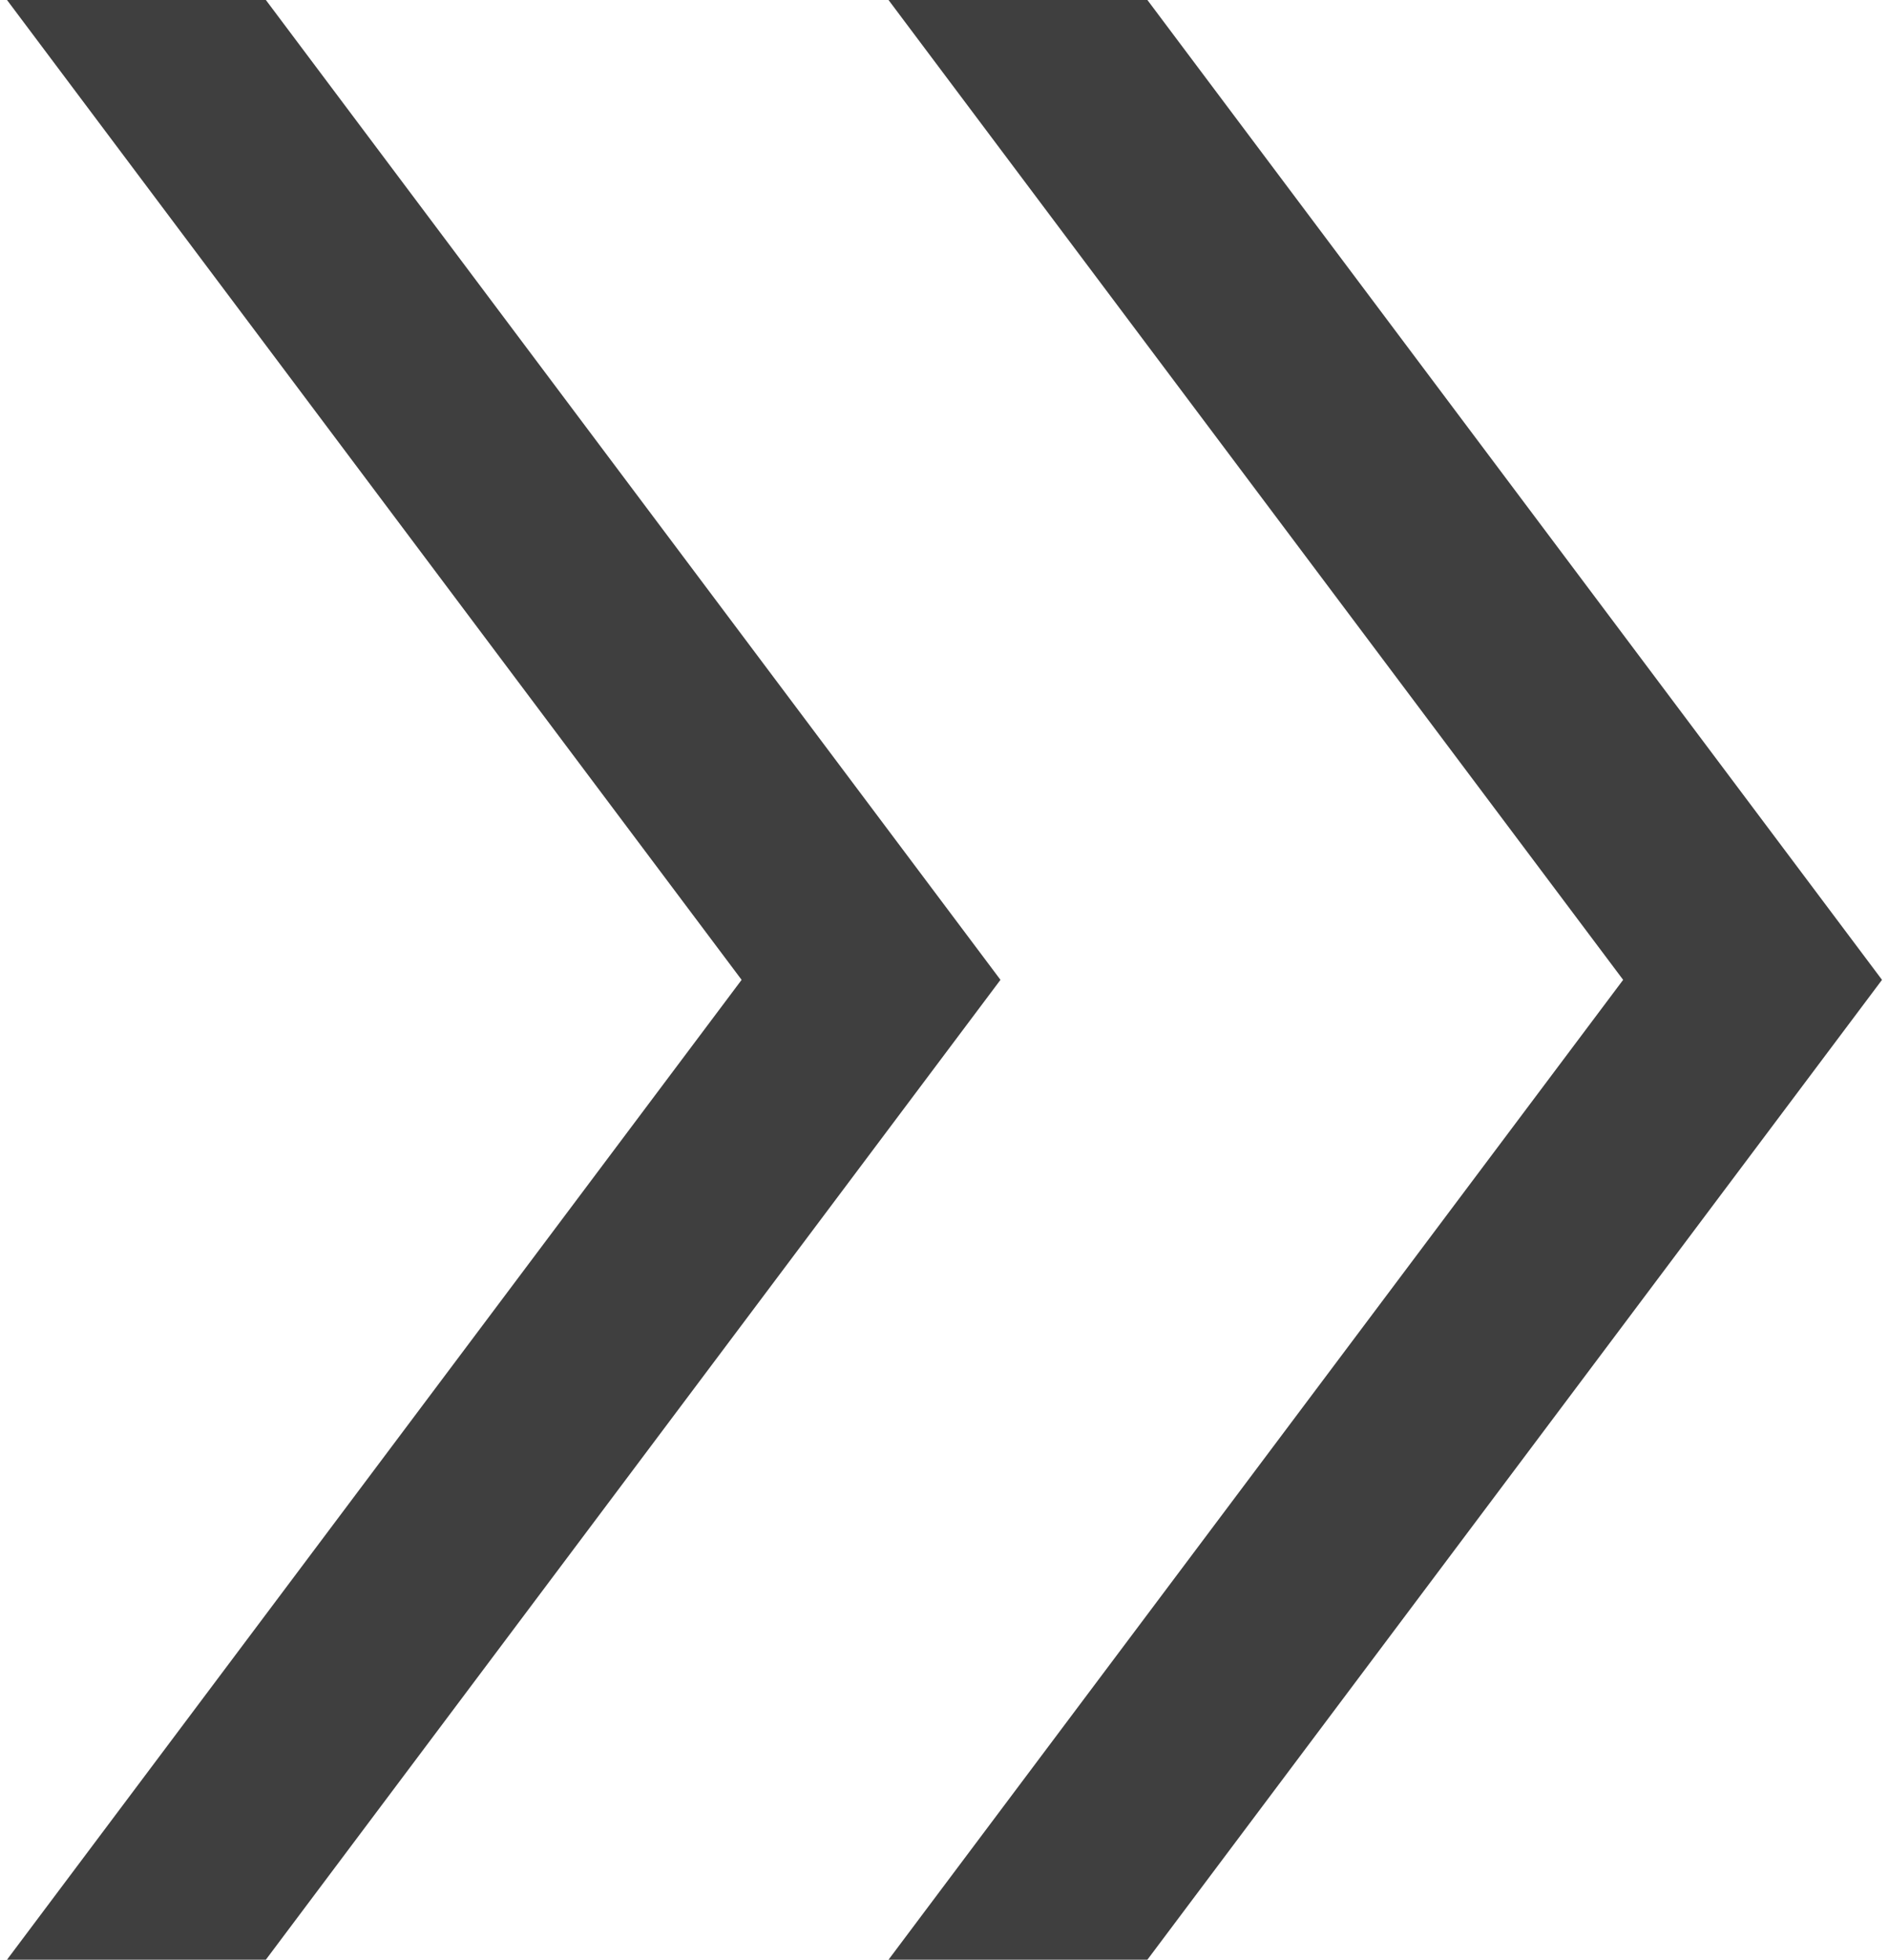 <svg width="27" height="28" viewBox="0 0 27 28" fill="none" xmlns="http://www.w3.org/2000/svg">
<path d="M12.7 28L23.2 14L12.7 0H16.4L26.9 14L16.4 28H12.7ZM0.1 28L10.6 14L0.1 0H3.8L14.3 14L3.8 28H0.1Z" fill="#3F3F3F"/>
</svg>
